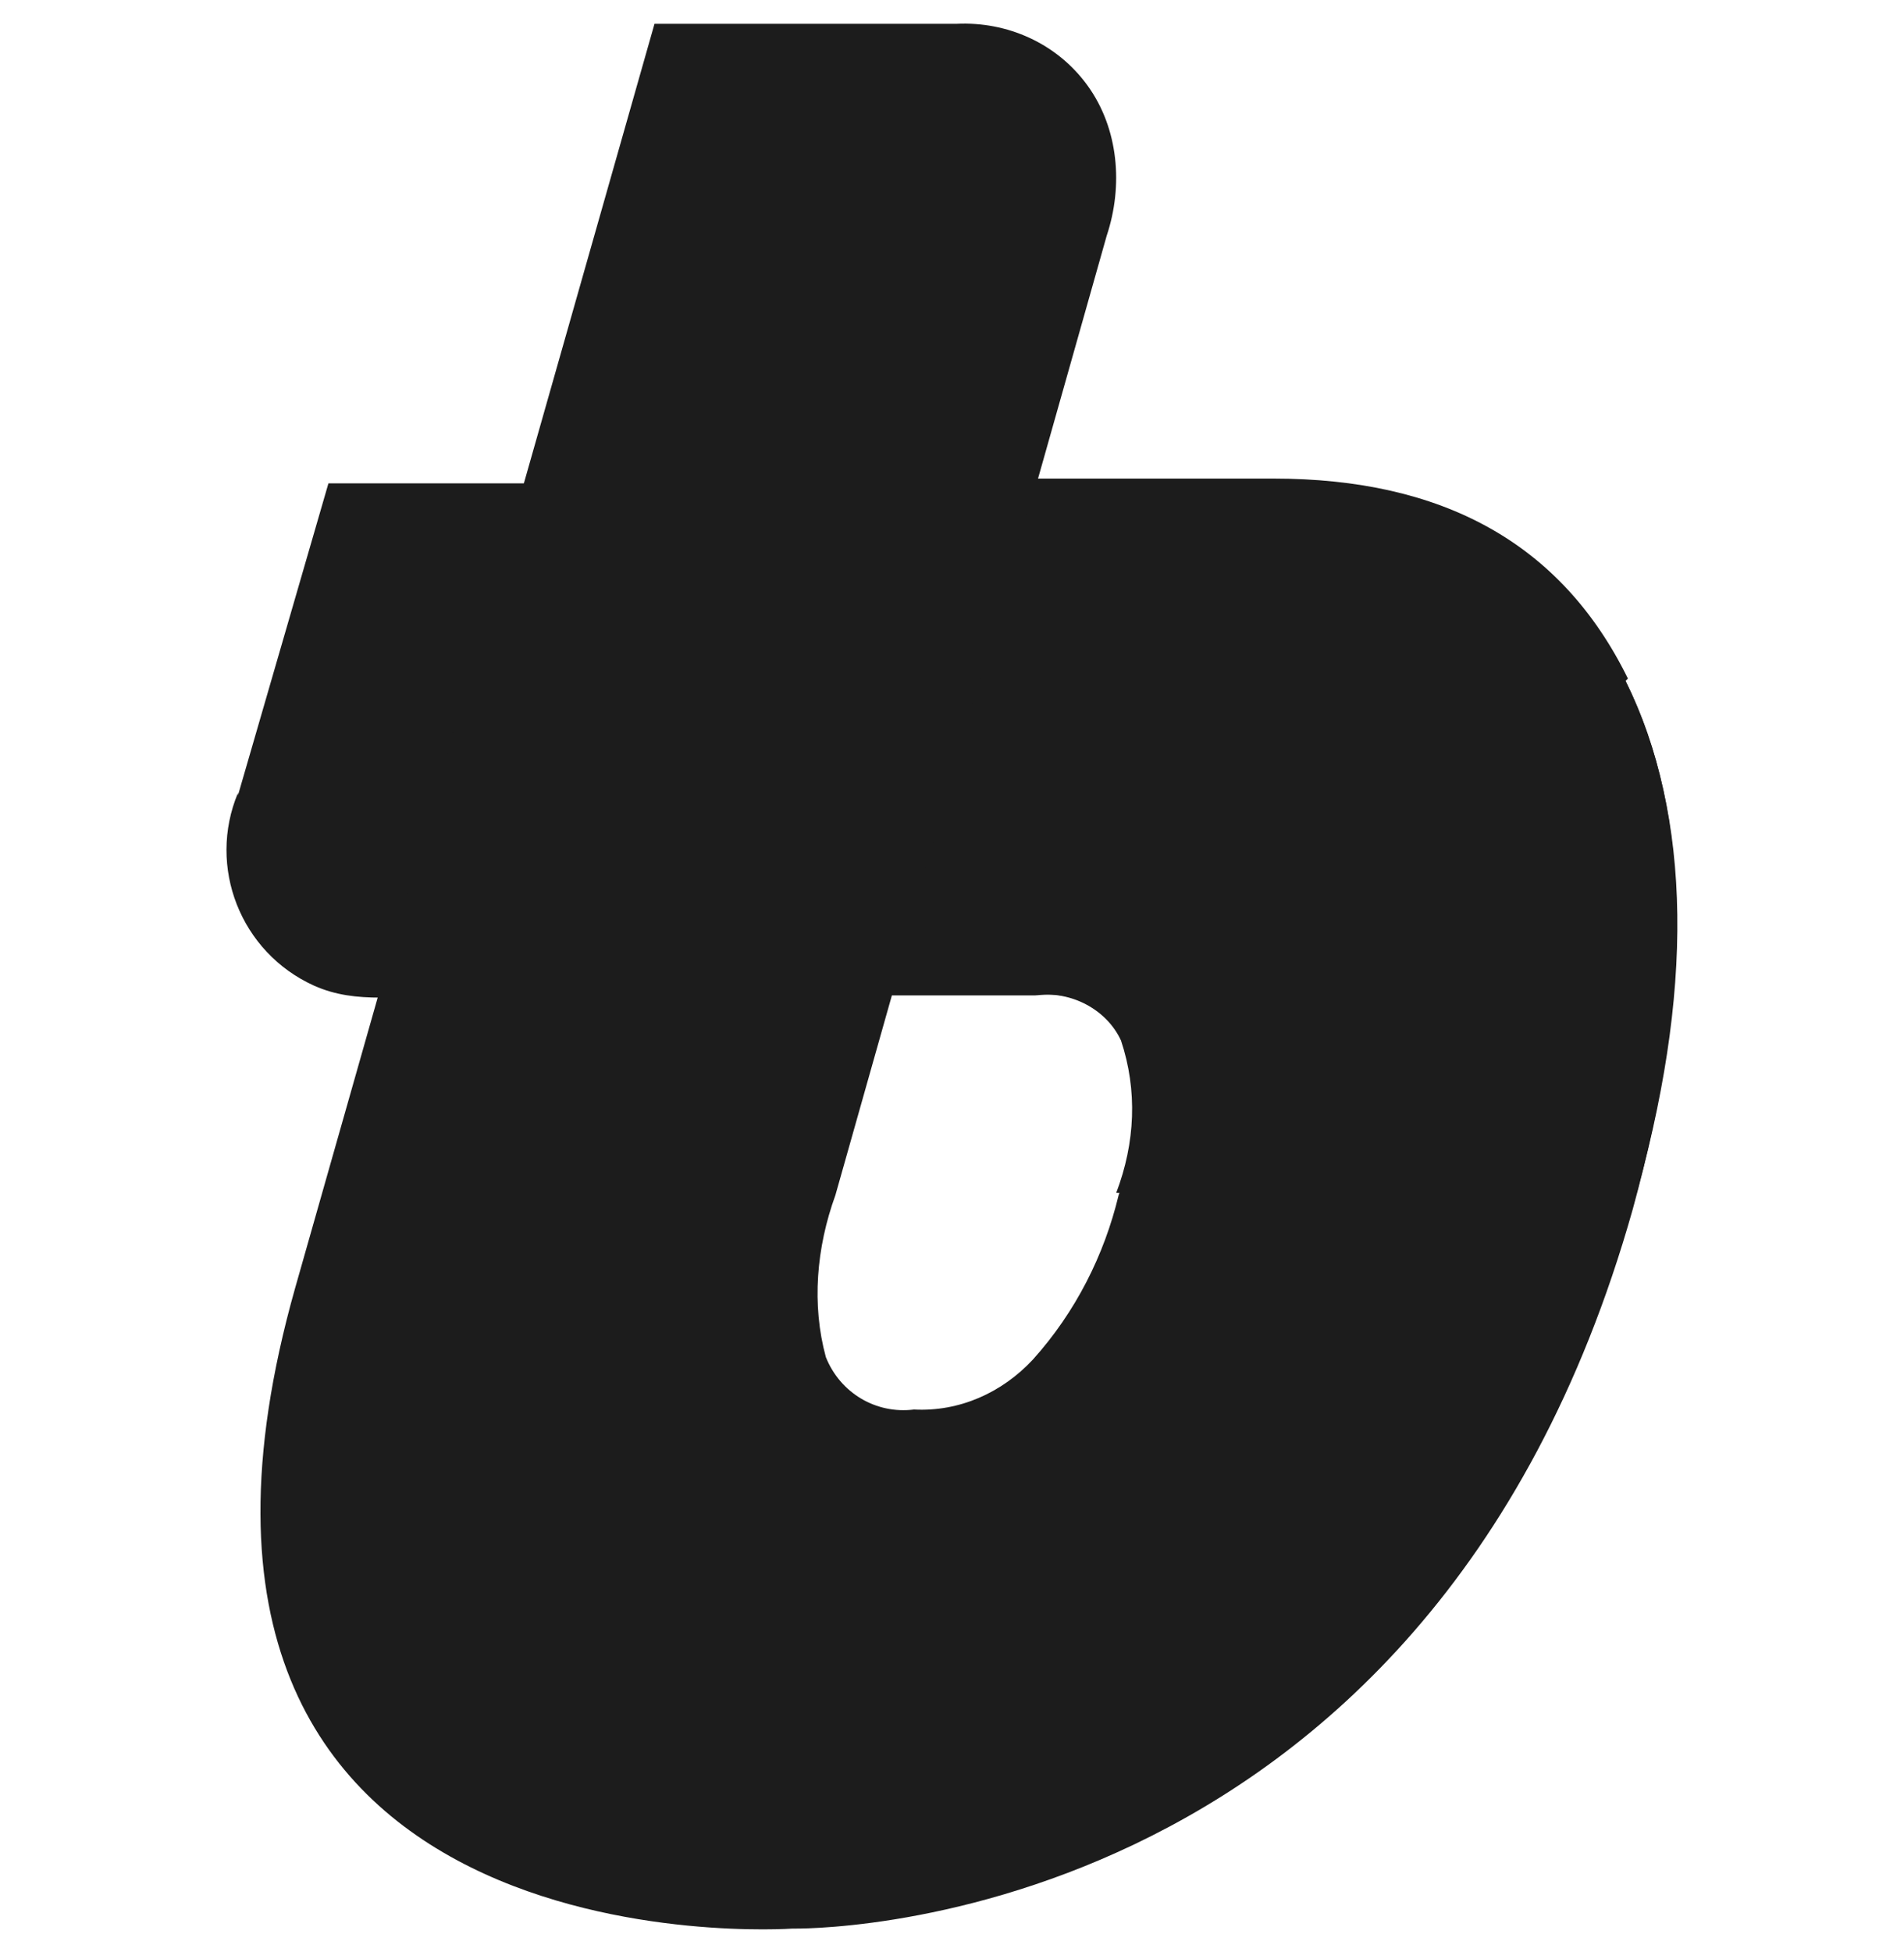 <?xml version="1.0" encoding="UTF-8"?> <svg xmlns="http://www.w3.org/2000/svg" id="_Слой_1" data-name="Слой_1" version="1.1" viewBox="0 0 80 82"><defs><style> .st0 { fill: #1c1c1c; } </style></defs><path class="st0" d="M10,33.3c-1.3,3.1.1,6.7,3.2,8.1.9.4,1.8.5,2.8.5h2.2l6.2-21.6h-10.6l-3.8,13.1Z"></path><path class="st0" d="M68.4,28.5c-2.8-5.7-7.8-8.4-14.9-8.4h-13.1l-6.1,21.7h9.3c1.5-.2,3,.6,3.6,1.9.7,2.1.6,4.4-.2,6.5-.6,2.5-1.8,4.9-3.6,6.9-1.3,1.4-3.1,2.2-5,2.1-1.6.2-3.1-.7-3.7-2.2-.6-2.2-.4-4.6.4-6.8l11.4-40.3c.7-2.1.5-4.5-.8-6.3-1.3-1.8-3.4-2.7-5.5-2.6h-12.7l-15.1,53.1c-8.2,29,20.9,26.9,20.9,26.9,0,0,26.6.6,35.3-30.2,2.5-9.1,2.5-16.6-.3-22.2Z"></path><path class="st0" d="M68.6,50.7c2.6-9,2.5-16.4-.3-22.1-2.8-5.7-7.8-8.4-14.9-8.4h-9.9l-6.1,21.6h6.1c1.5-.2,3,.6,3.6,1.9.7,2.1.6,4.3-.2,6.4"></path></svg> 